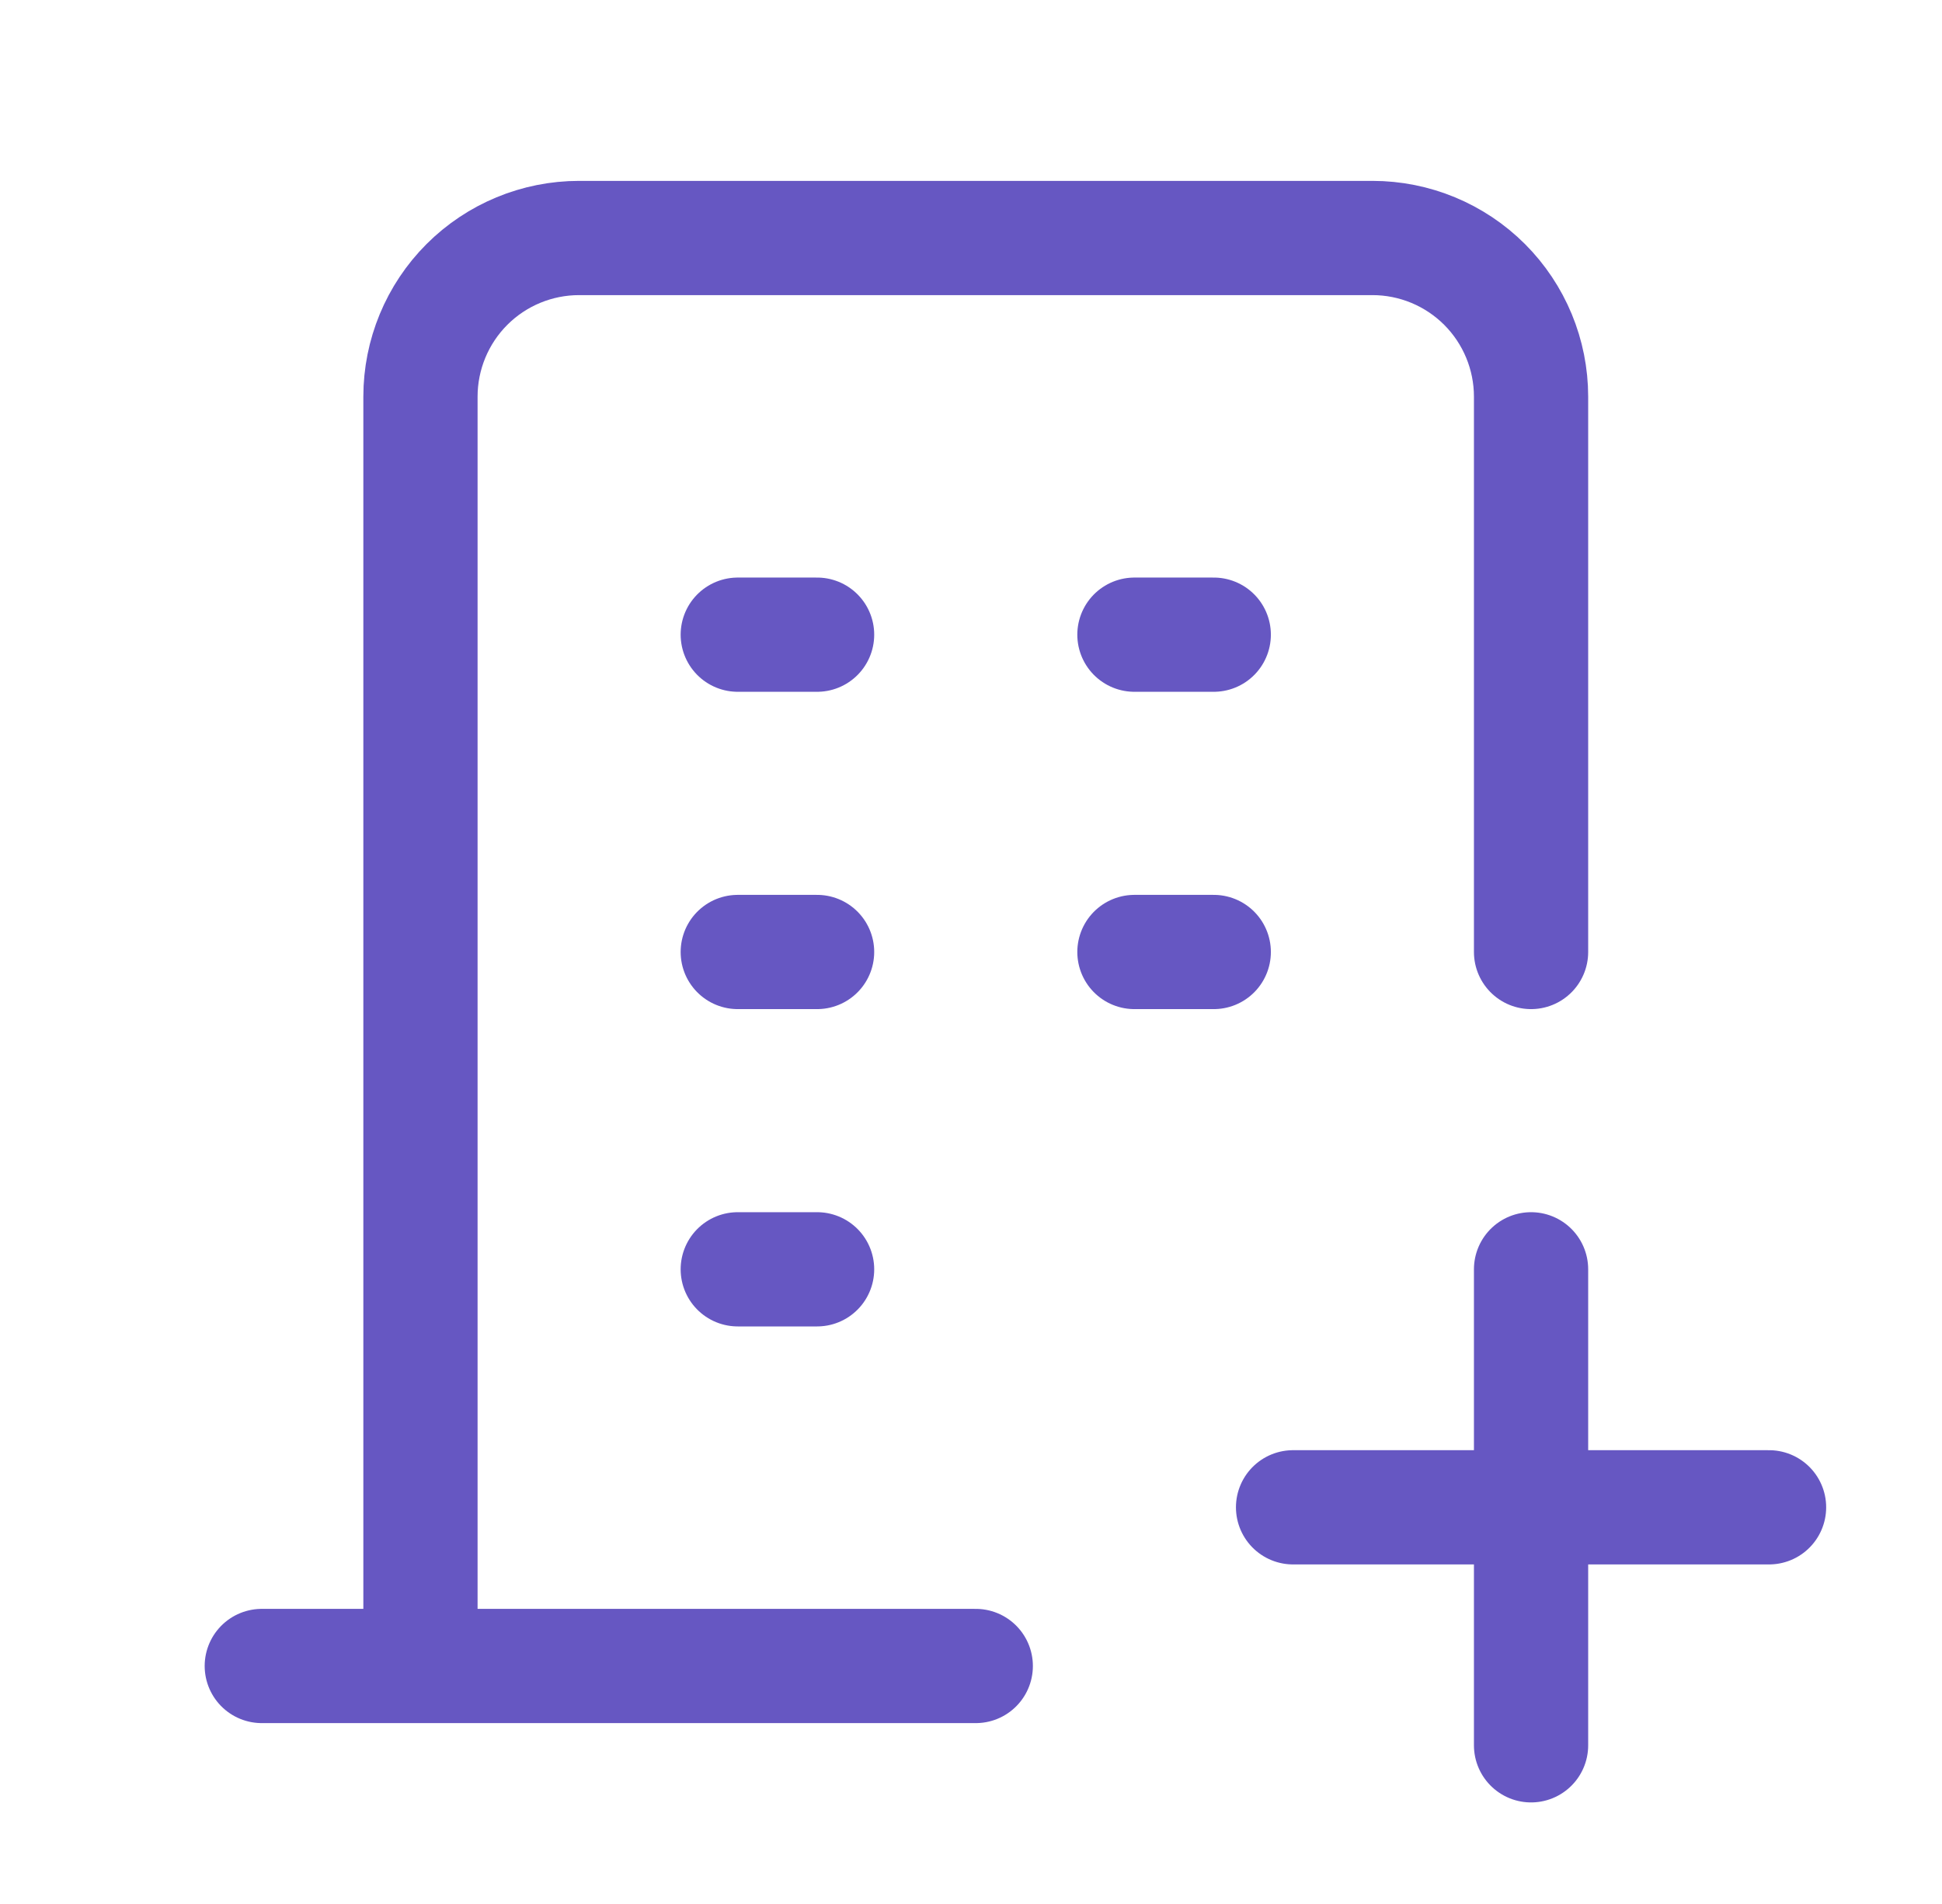 <svg width="51" height="50" viewBox="0 0 51 50" fill="none" xmlns="http://www.w3.org/2000/svg">
<path d="M6.875 43.75H25.625M19.375 16.667H21.458M19.375 25H21.458M19.375 33.333H21.458M29.792 16.667H31.875M29.792 25H31.875M11.042 43.75V10.417C11.042 9.312 11.481 8.252 12.262 7.47C13.043 6.689 14.103 6.25 15.208 6.25H36.042C37.147 6.25 38.206 6.689 38.988 7.47C39.769 8.252 40.208 9.312 40.208 10.417V25M33.958 39.583H46.458M40.208 33.333V45.833" stroke="#6657C2" stroke-width="3" stroke-linecap="round" stroke-linejoin="round"/>
</svg>
